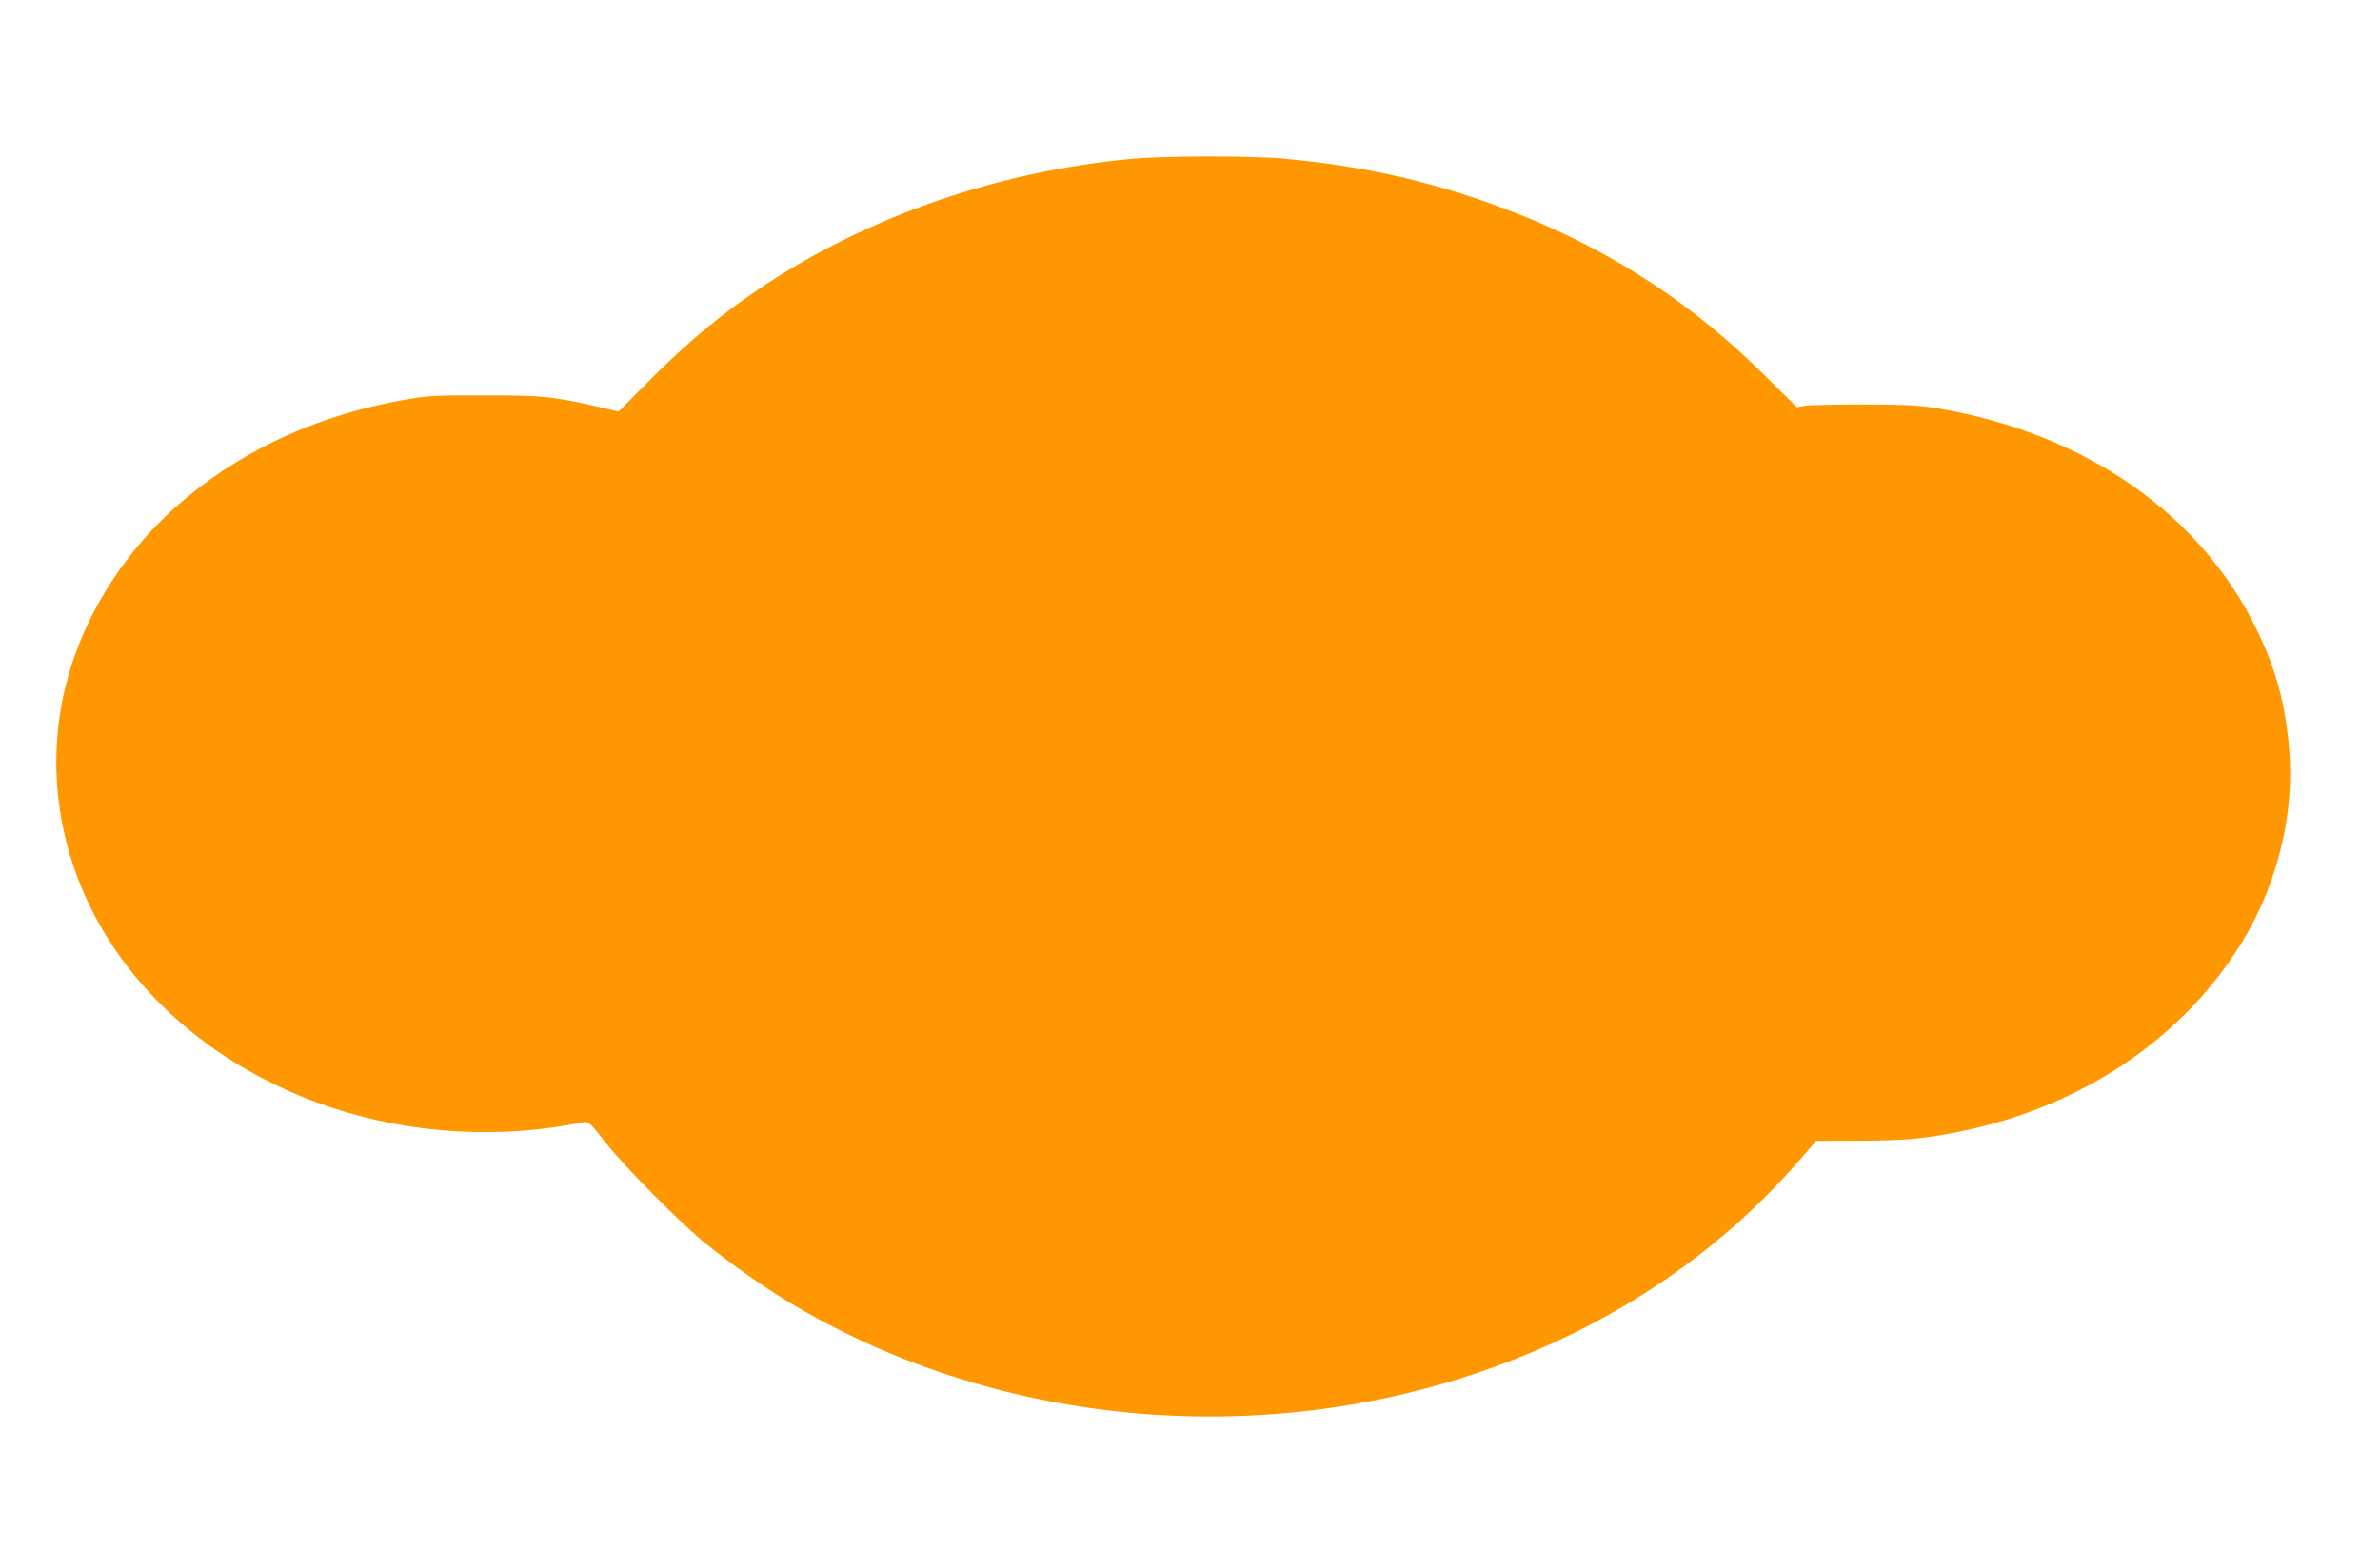 <?xml version="1.0" standalone="no"?>
<!DOCTYPE svg PUBLIC "-//W3C//DTD SVG 20010904//EN"
 "http://www.w3.org/TR/2001/REC-SVG-20010904/DTD/svg10.dtd">
<svg version="1.0" xmlns="http://www.w3.org/2000/svg"
 width="1280pt" height="834pt" viewBox="0 0 1280 834"
 preserveAspectRatio="xMidYMid meet">
<g transform="translate(0,834) scale(0.1,-0.1)"
fill="#ff9800" stroke="none">
<path d="M6065 7484 c-648 -64 -1275 -268 -1810 -588 -282 -170 -506 -346
-749 -589 l-179 -180 -116 27 c-242 55 -296 60 -606 60 -256 1 -305 -2 -419
-22 -460 -80 -855 -257 -1185 -530 -337 -280 -572 -658 -660 -1062 -111 -516
23 -1059 369 -1489 544 -676 1508 -995 2431 -805 24 4 35 -6 114 -108 106
-135 412 -443 546 -550 146 -116 294 -220 438 -308 1085 -656 2480 -799 3711
-381 687 233 1276 622 1727 1141 l91 105 234 1 c243 1 345 10 538 49 657 132
1210 506 1526 1032 185 308 276 687 245 1031 -21 240 -70 421 -172 632 -300
623 -920 1056 -1705 1192 -112 19 -165 22 -409 23 -154 0 -298 -3 -321 -7
l-40 -8 -175 173 c-441 438 -938 742 -1549 949 -328 111 -645 177 -1016 213
-196 19 -663 18 -859 -1z"/>
</g>
</svg>
